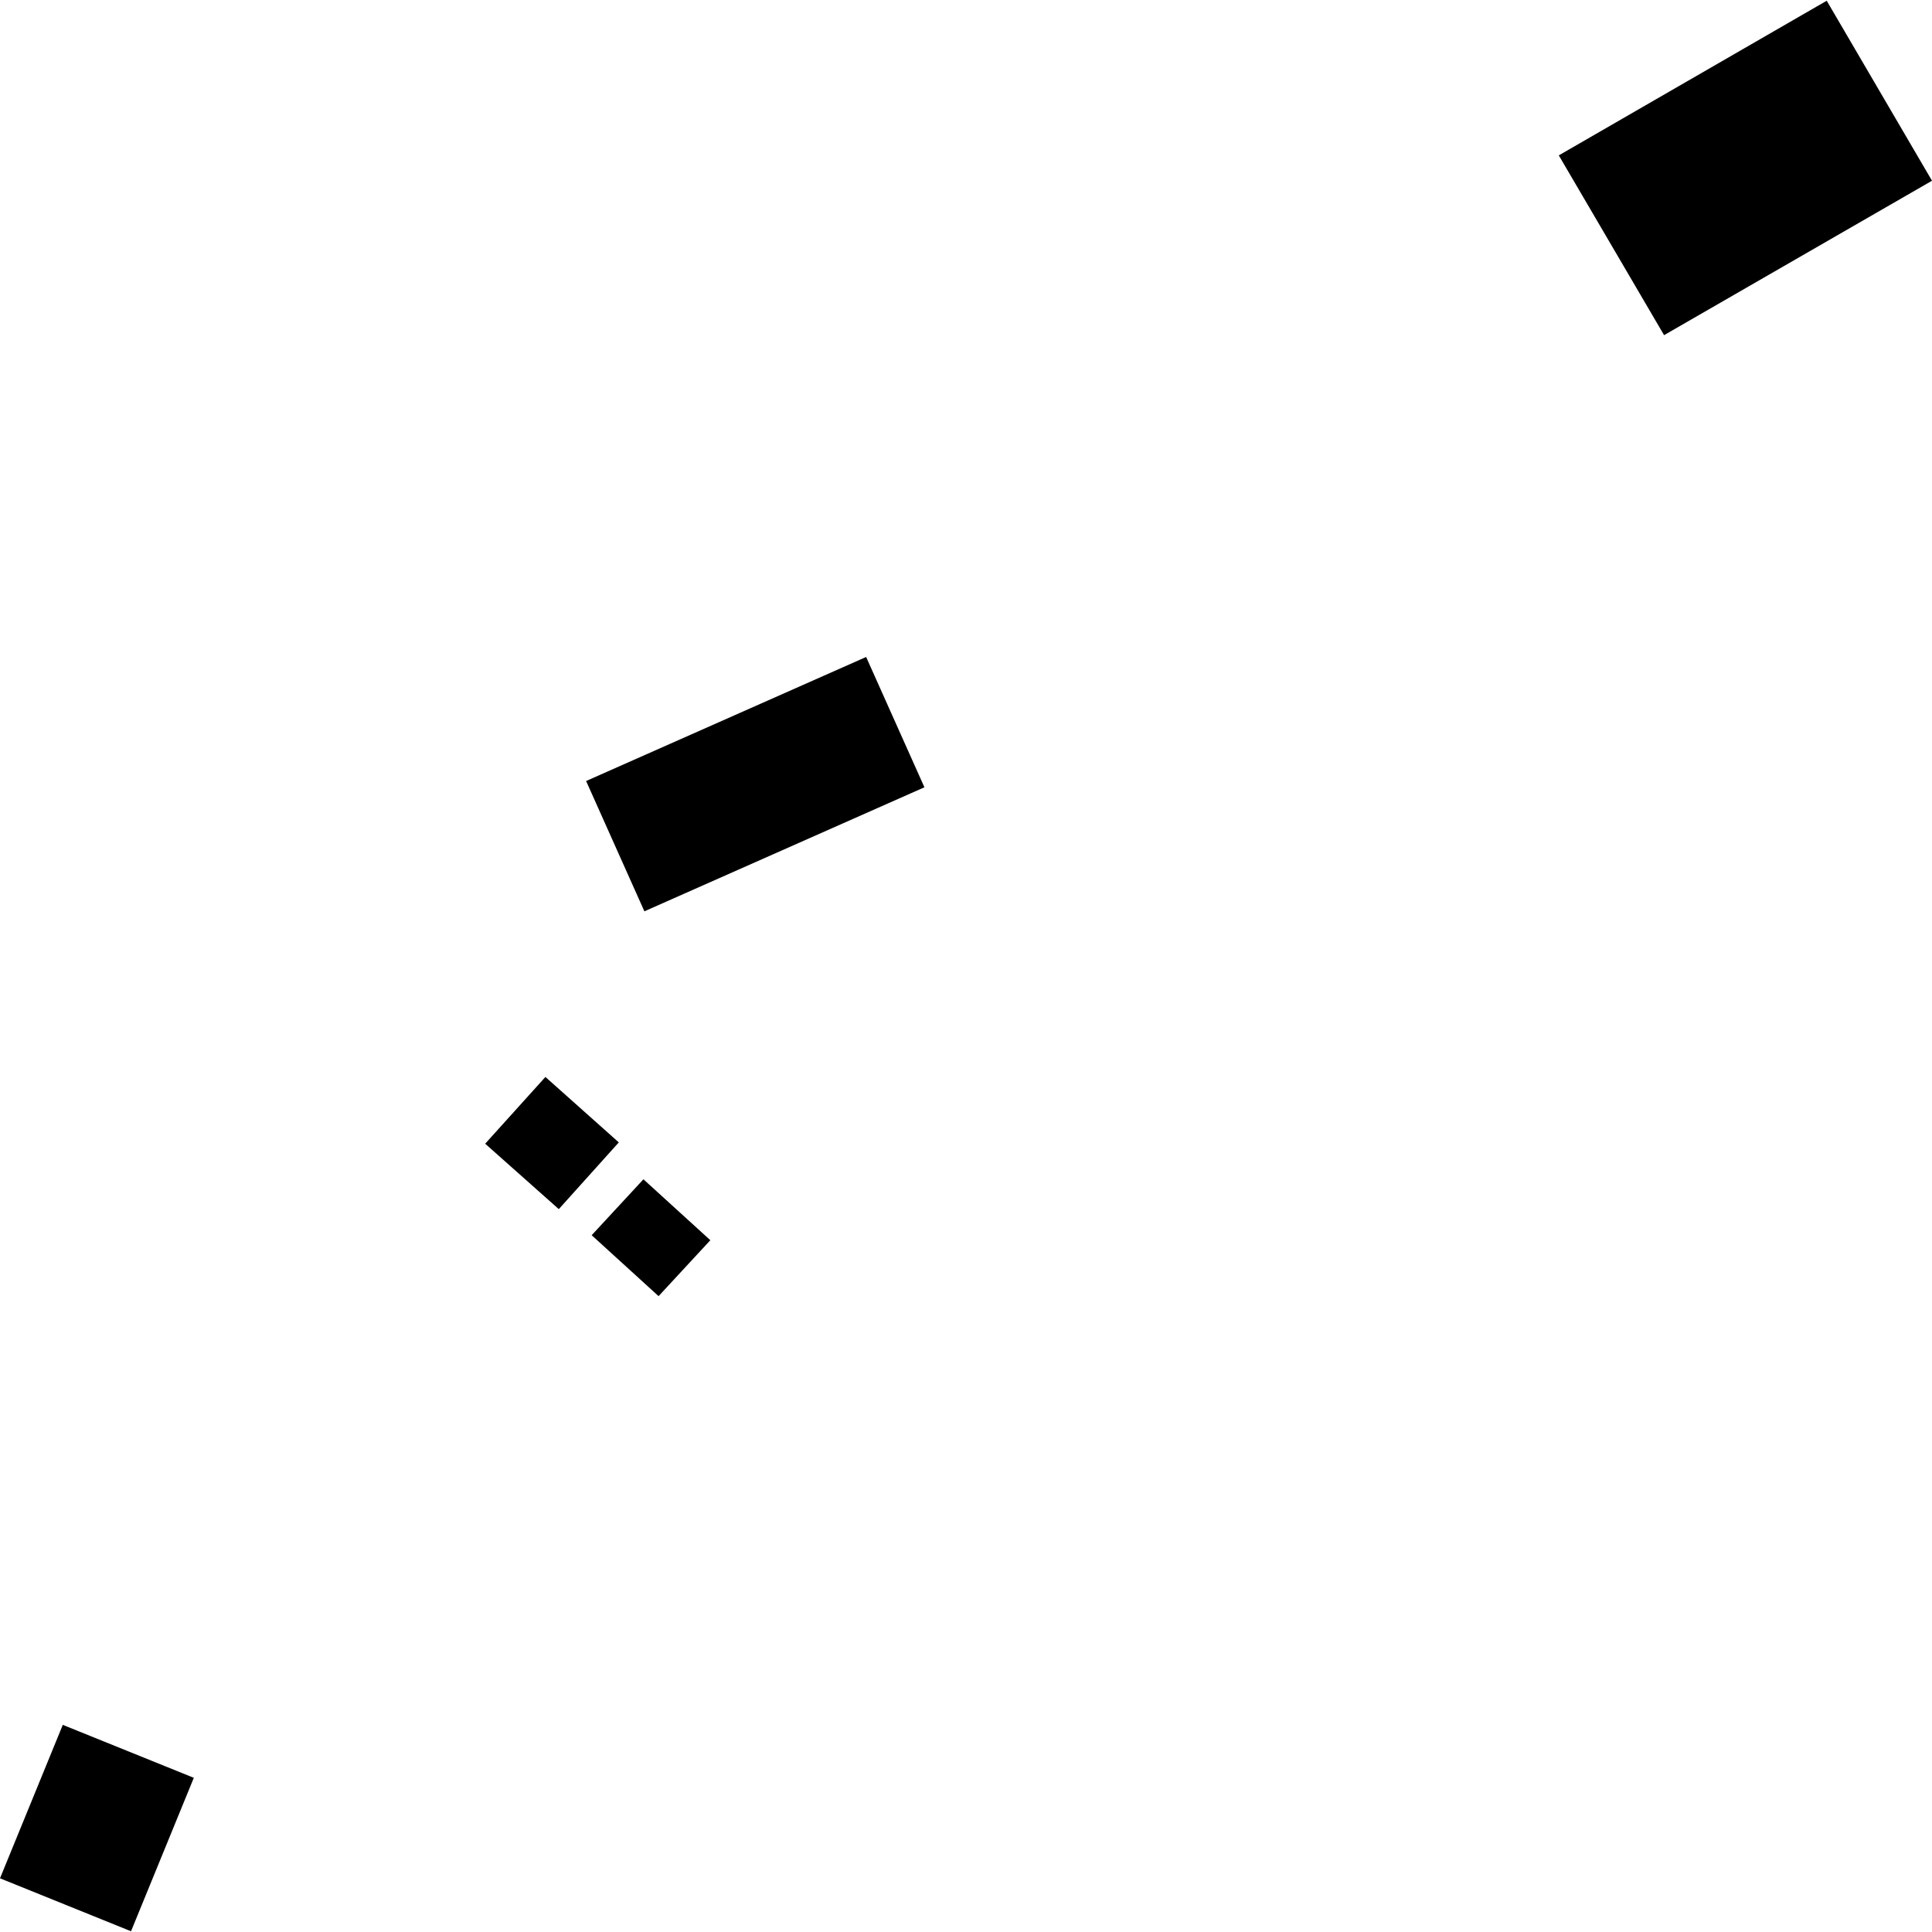 <?xml version="1.0" encoding="utf-8" standalone="no"?>
<!DOCTYPE svg PUBLIC "-//W3C//DTD SVG 1.1//EN"
  "http://www.w3.org/Graphics/SVG/1.1/DTD/svg11.dtd">
<!-- Created with matplotlib (https://matplotlib.org/) -->
<svg height="288pt" version="1.1" viewBox="0 0 288 288" width="288pt" xmlns="http://www.w3.org/2000/svg" xmlns:xlink="http://www.w3.org/1999/xlink">
 <defs>
  <style type="text/css">
*{stroke-linecap:butt;stroke-linejoin:round;}
  </style>
 </defs>
 <g id="figure_1">
  <g id="patch_1">
   <path d="M 0 288 
L 288 288 
L 288 0 
L 0 0 
z
" style="fill:none;opacity:0;"/>
  </g>
  <g id="axes_1">
   <g id="PatchCollection_1">
    <path clip-path="url(#p4c93478ecf)" d="M 88.2 184.131 
L 95.916 175.795 
L 105.889 184.877 
L 98.173 193.214 
L 88.2 184.131 
"/>
    <path clip-path="url(#p4c93478ecf)" d="M 72.325 170.491 
L 81.304 160.542 
L 92.244 170.295 
L 83.298 180.244 
L 72.325 170.491 
"/>
    <path clip-path="url(#p4c93478ecf)" d="M 9.361 257.122 
L 28.892 265.016 
L 19.531 287.89 
L 0 279.996 
L 9.361 257.122 
"/>
    <path clip-path="url(#p4c93478ecf)" d="M 232.367 23.162 
L 272.306 0.11 
L 288 26.942 
L 248.061 49.961 
L 232.367 23.162 
"/>
    <path clip-path="url(#p4c93478ecf)" d="M 96.058 135.848 
L 87.37 116.424 
L 129.114 97.934 
L 137.802 117.358 
L 96.058 135.848 
"/>
   </g>
  </g>
 </g>
 <defs>
  <clipPath id="p4c93478ecf">
   <rect height="287.78" width="288" x="0" y="0.11"/>
  </clipPath>
 </defs>
</svg>
